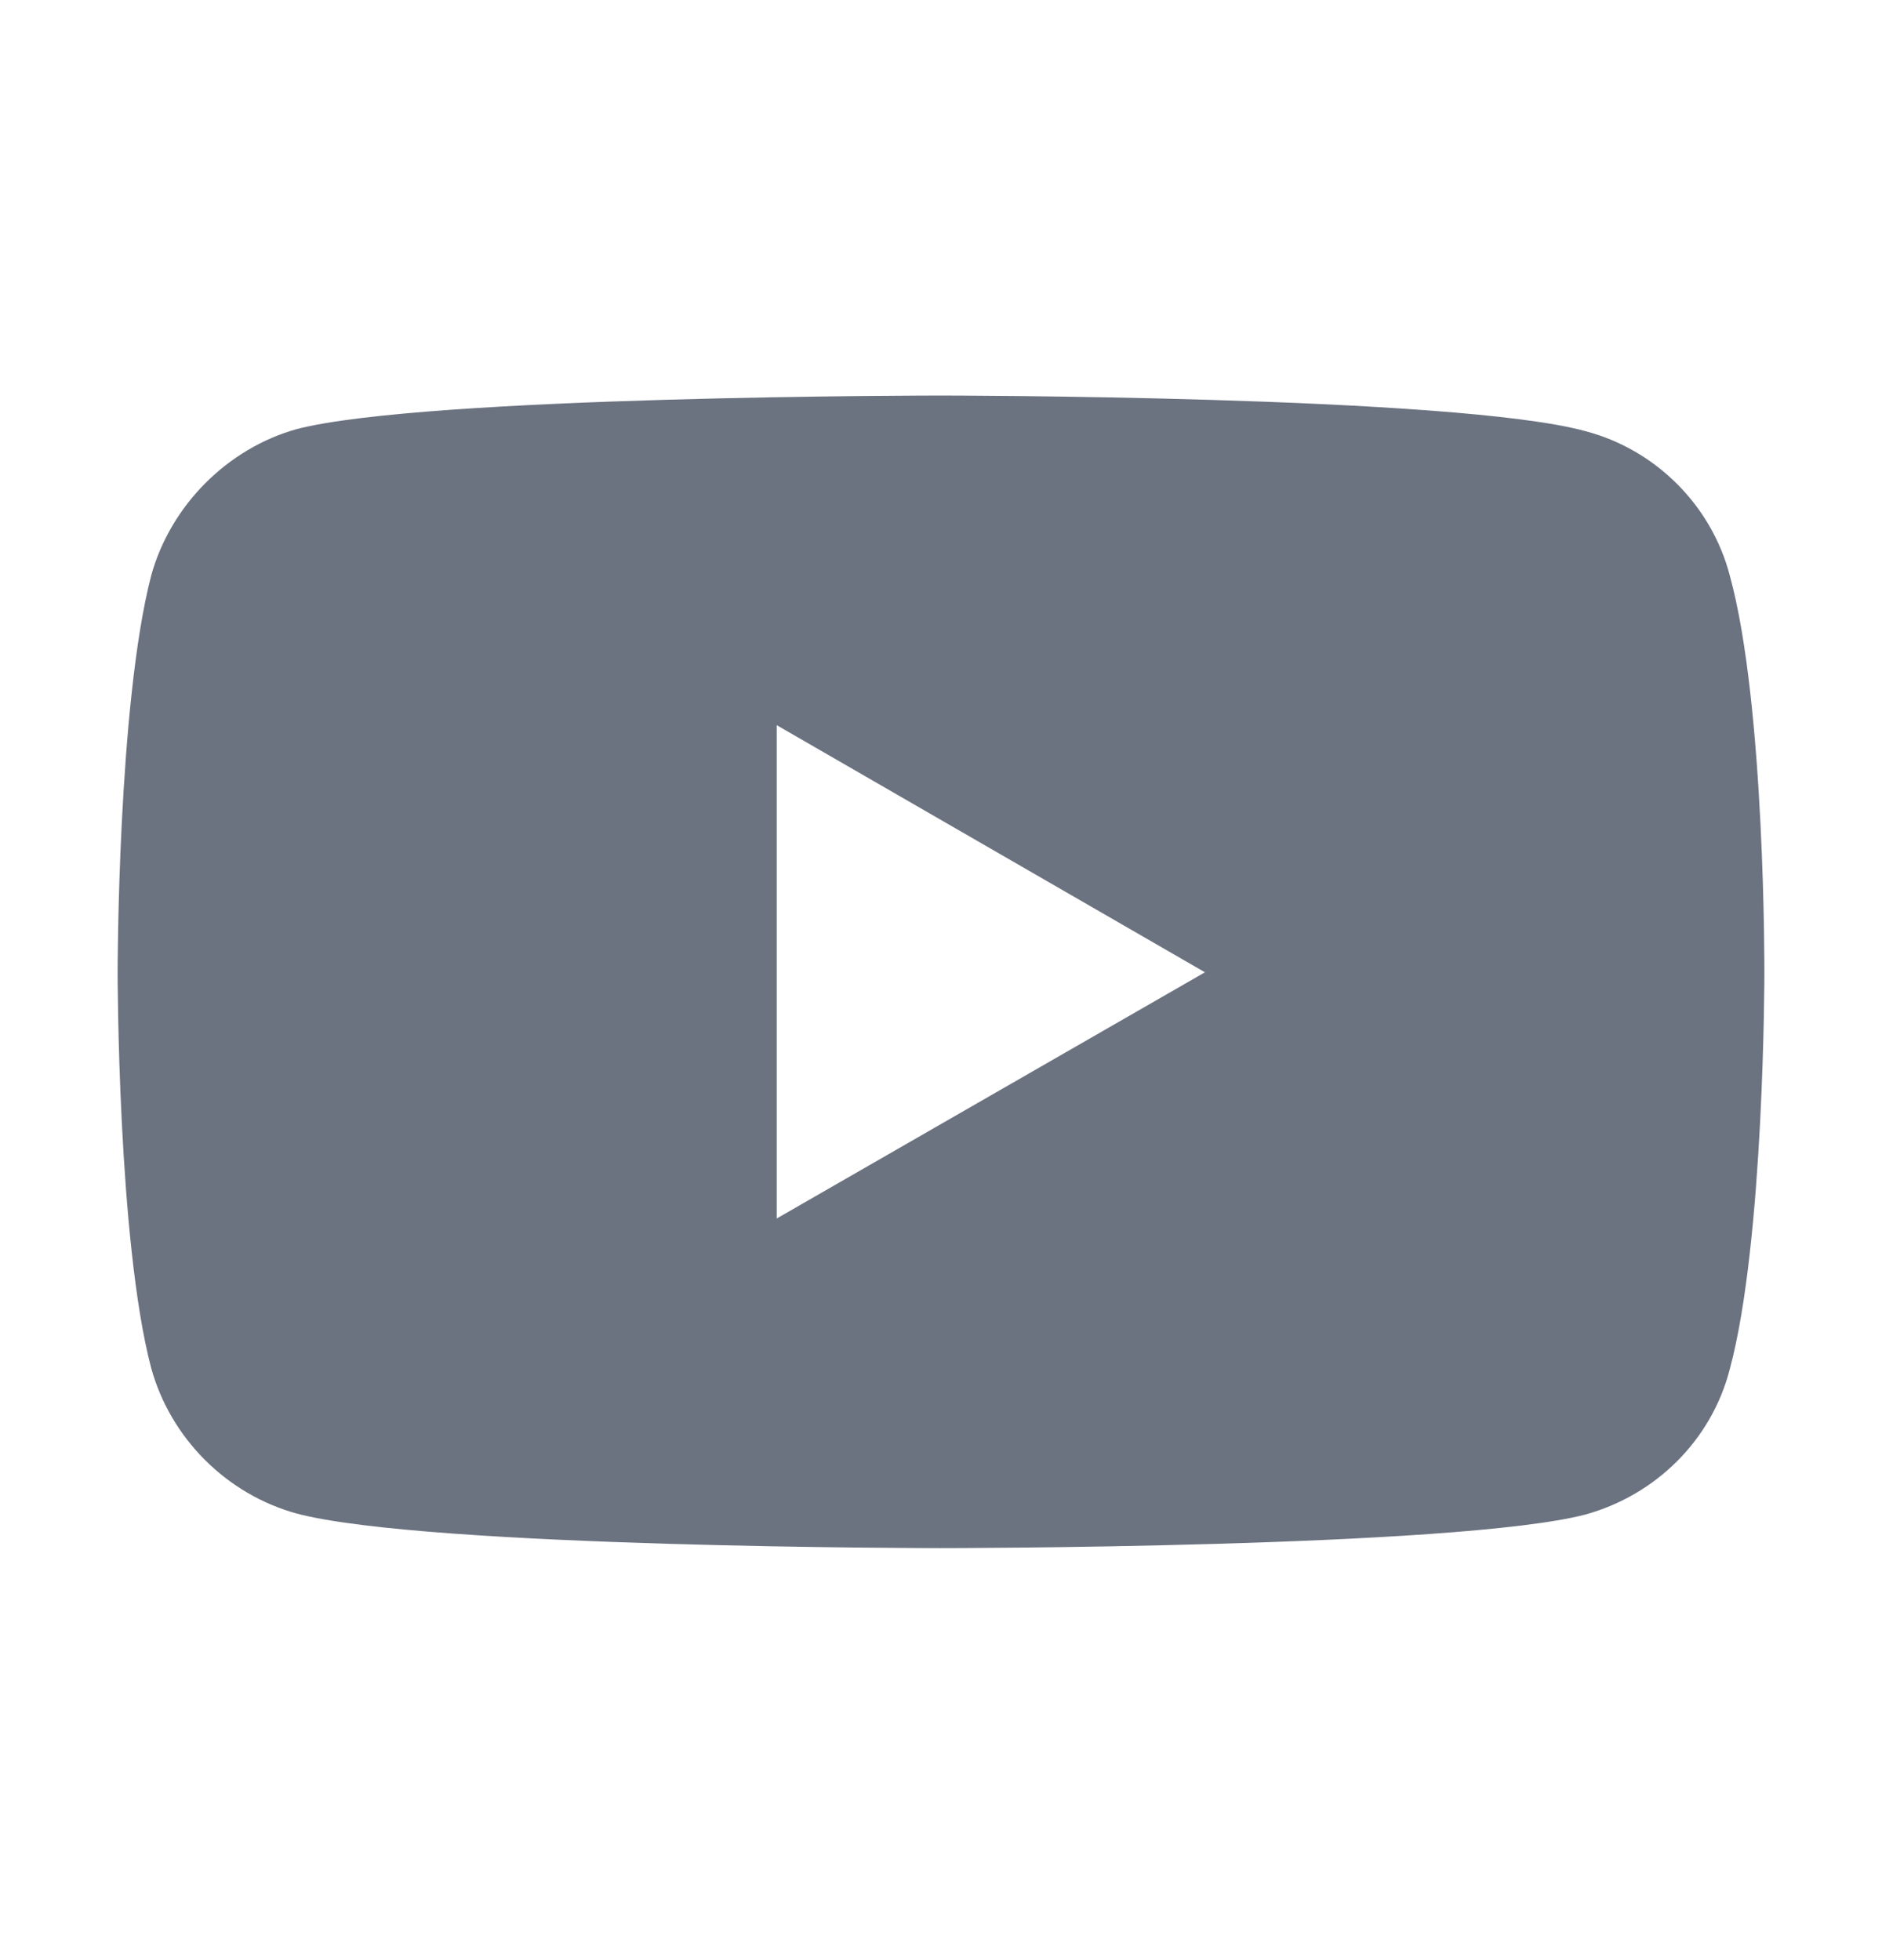 <svg width="24" height="25" viewBox="0 0 24 25" fill="none" xmlns="http://www.w3.org/2000/svg">
<g id="Social / Youtube">
<path id="path4156" d="M11.993 5.045C11.993 5.045 5.43 5.045 3.783 5.473C2.901 5.72 2.175 6.446 1.928 7.341C1.5 8.989 1.5 12.401 1.5 12.401C1.5 12.401 1.5 15.827 1.928 17.448C2.175 18.344 2.888 19.057 3.783 19.304C5.443 19.745 11.993 19.745 11.993 19.745C11.993 19.745 18.57 19.745 20.217 19.317C21.112 19.07 21.826 18.37 22.059 17.462C22.5 15.827 22.5 12.414 22.5 12.414C22.5 12.414 22.513 8.989 22.059 7.341C21.826 6.446 21.112 5.733 20.217 5.499C18.57 5.045 11.993 5.045 11.993 5.045ZM9.905 9.249L15.366 12.401L9.905 15.541V9.249Z" fill="#6B7280"/>
</g>
</svg>
